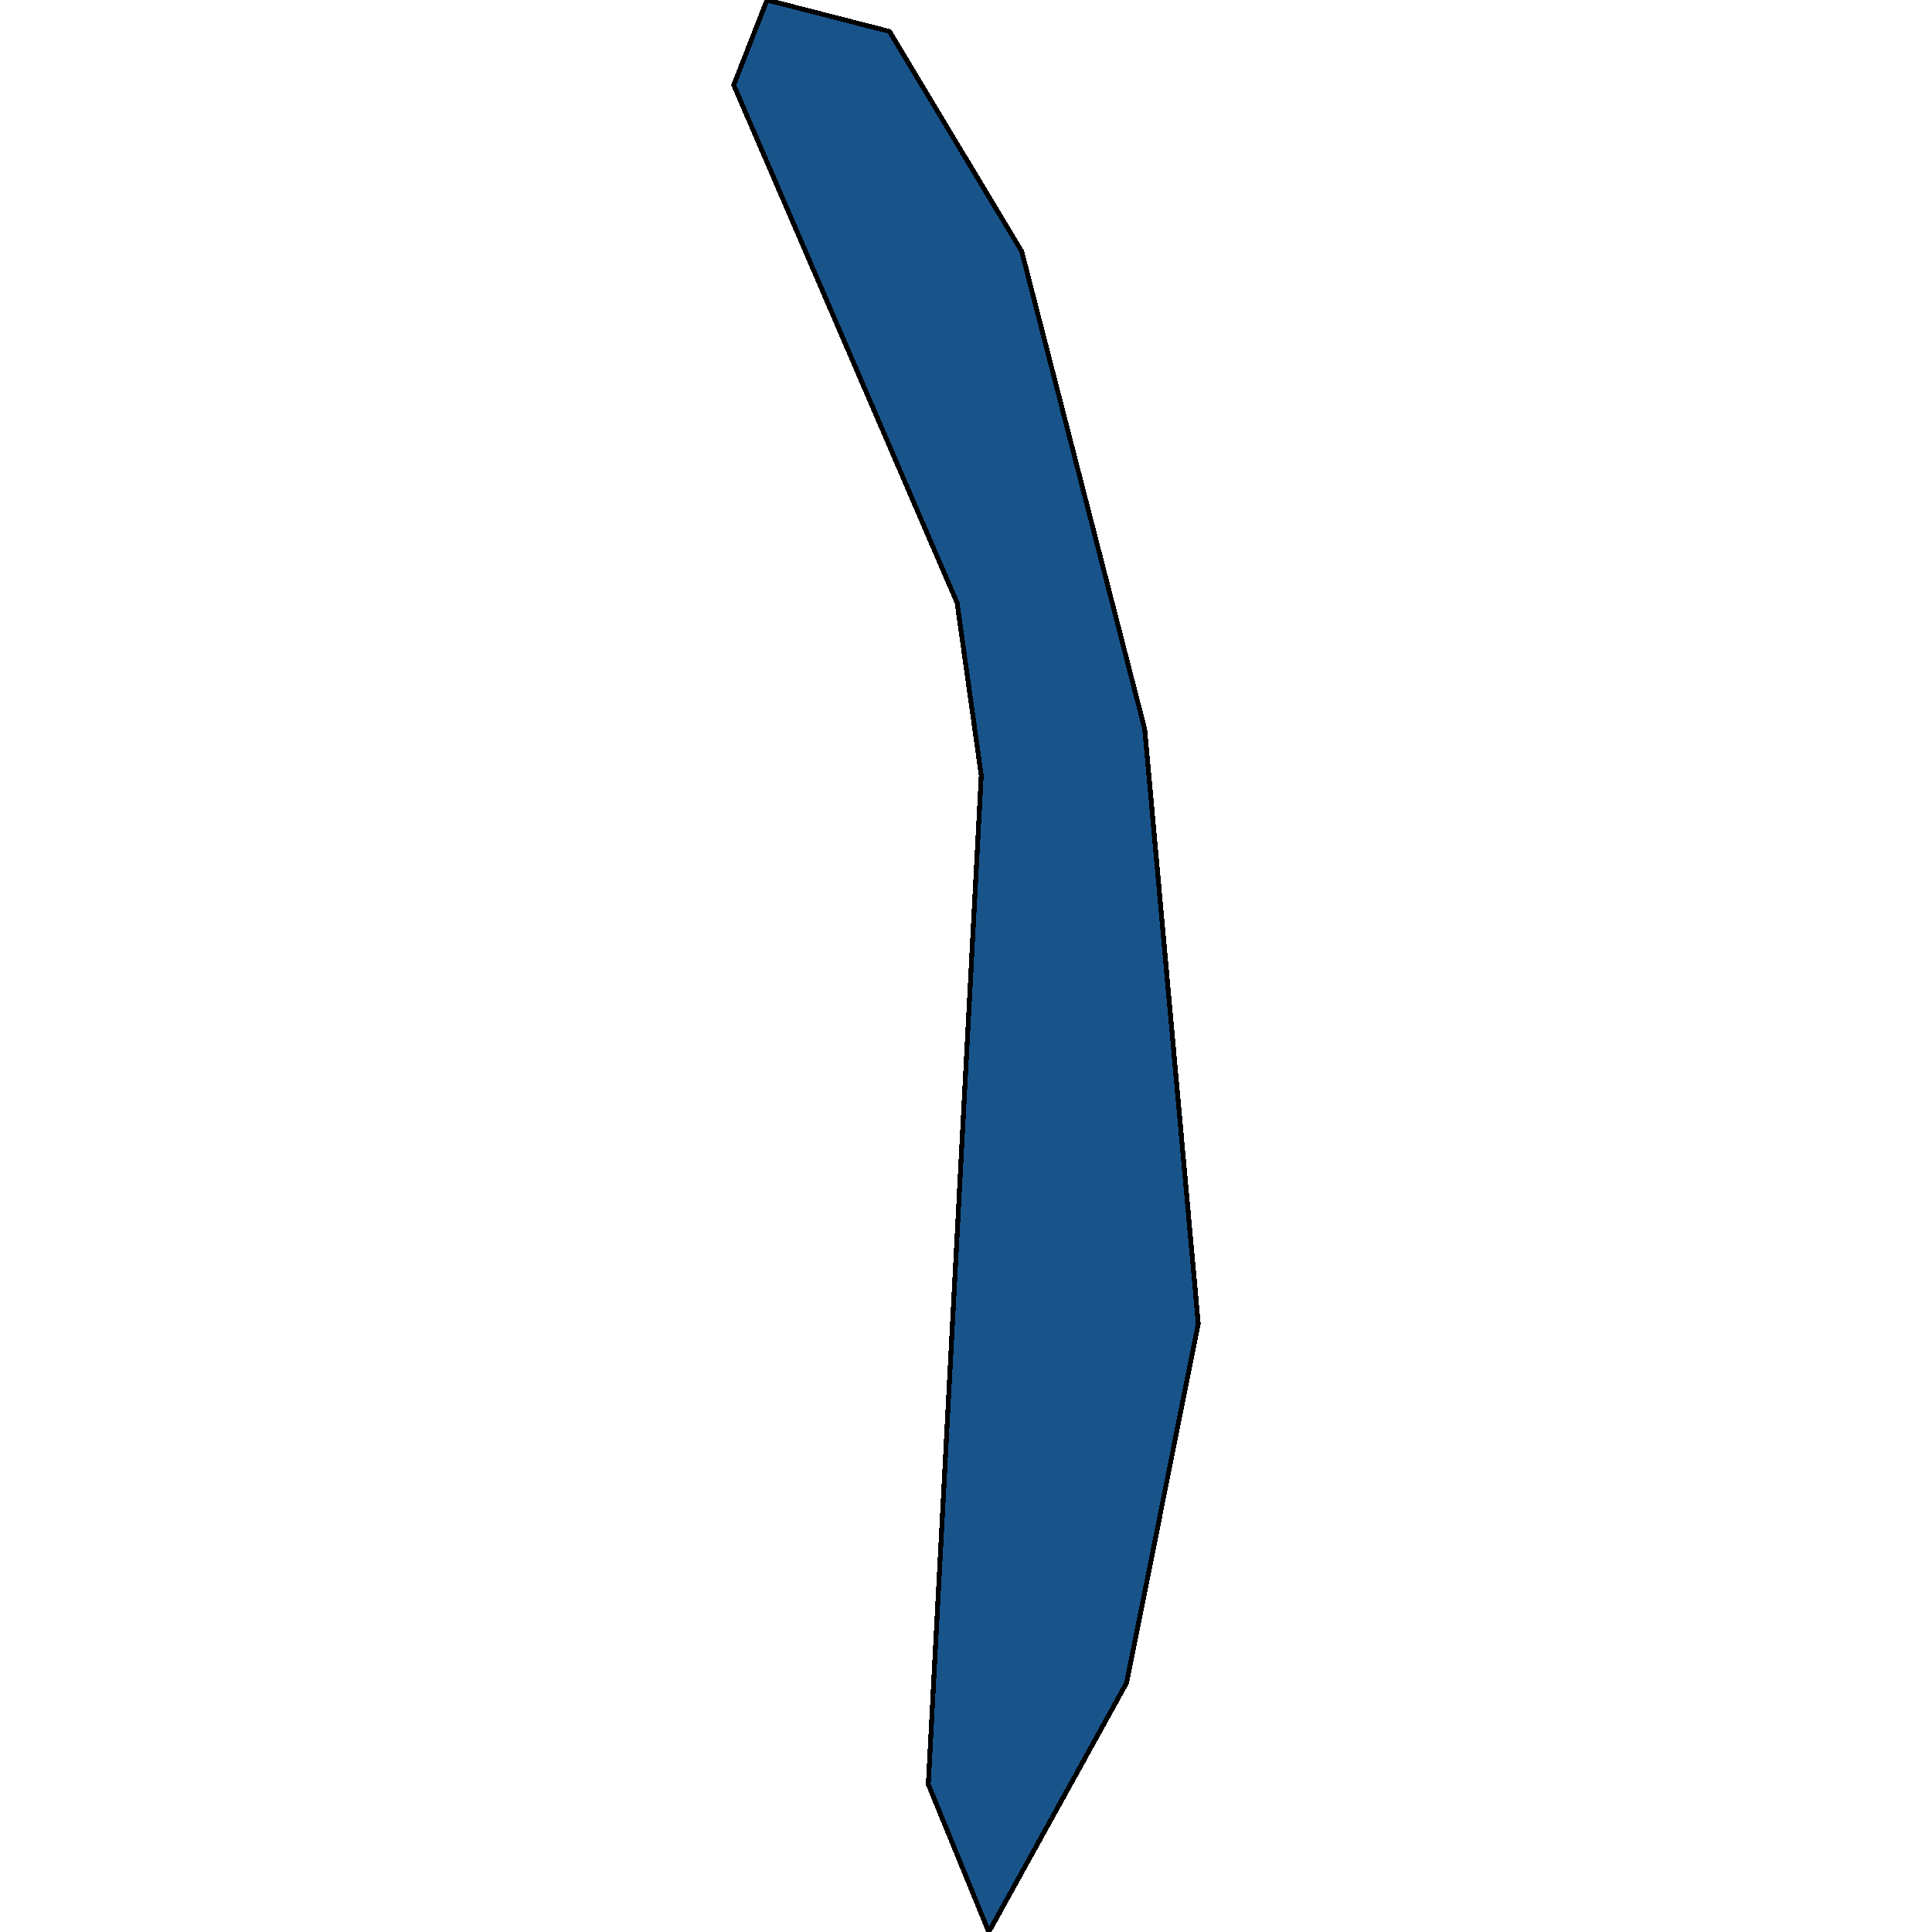 <svg xmlns="http://www.w3.org/2000/svg" width="400" height="400"><path d="M228.711 356.638 204.718 400l-12.525-30.572 10.96-208.887-4.994-35.73L151.91 17.6 158.806 0l25.347 6.505L211.53 52.04l25.474 98.92 11.086 123.108-14.852 74.361Z" style="stroke:#000;fill:#18548a;shape-rendering:crispEdges;stroke-width:1px"/></svg>
